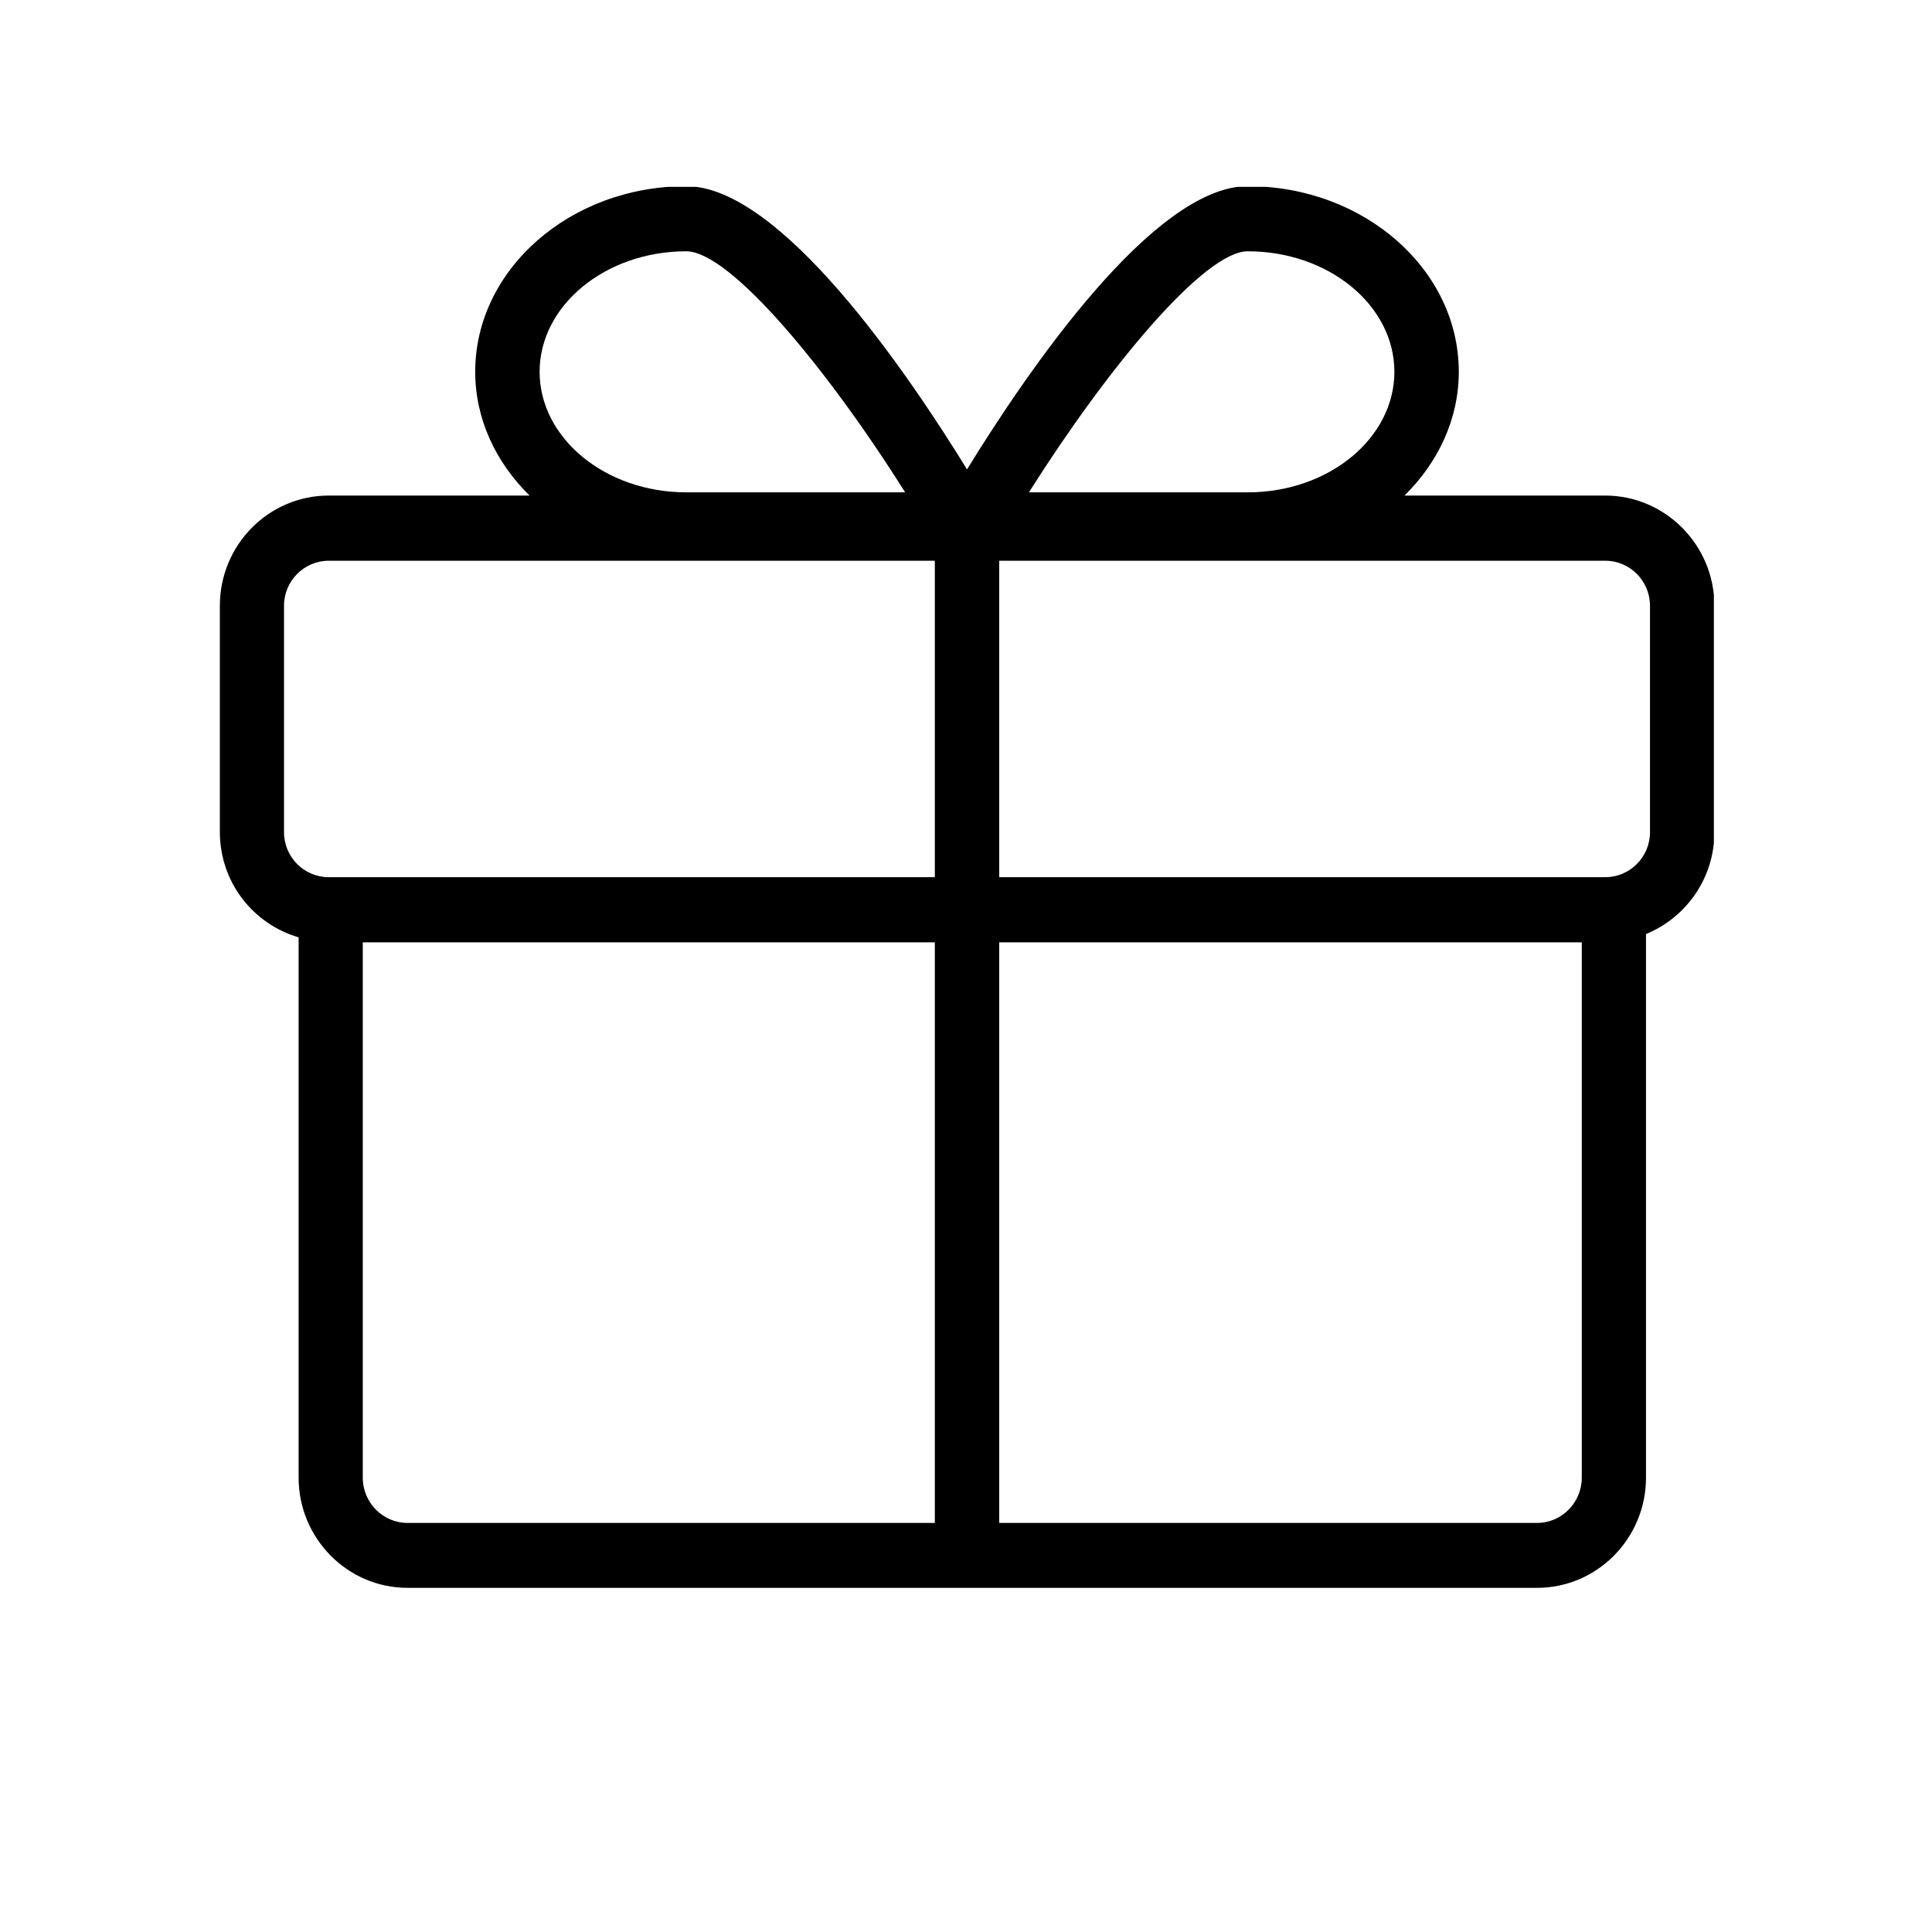 <svg xmlns="http://www.w3.org/2000/svg" xmlns:xlink="http://www.w3.org/1999/xlink" width="40" zoomAndPan="magnify" viewBox="0 0 30 30" height="40" preserveAspectRatio="xMidYMid meet" version="1.2"><defs><clipPath id="2b923d716b"><path d="M 3.387 2.902 L 26.613 2.902 L 26.613 24.676 L 3.387 24.676 Z M 3.387 2.902 "/></clipPath></defs><g id="ebc51d4e76"><g clip-rule="nonzero" clip-path="url(#2b923d716b)"><path style=" stroke:none;fill-rule:nonzero;fill:#000000;fill-opacity:1;" d="M 24.926 7.695 L 21.809 7.695 C 22.328 7.184 22.652 6.512 22.652 5.773 C 22.652 4.184 21.18 2.891 19.375 2.891 C 17.914 2.891 15.957 5.758 15.016 7.289 C 14.074 5.758 12.117 2.891 10.656 2.891 C 8.852 2.891 7.379 4.184 7.379 5.773 C 7.379 6.512 7.703 7.184 8.223 7.695 L 5.105 7.695 C 4.172 7.695 3.414 8.461 3.414 9.406 L 3.414 12.918 C 3.414 13.699 3.93 14.348 4.637 14.555 L 4.637 22.945 C 4.637 23.887 5.395 24.656 6.328 24.656 L 23.867 24.656 C 24.801 24.656 25.559 23.887 25.559 22.945 L 25.559 14.504 C 26.18 14.25 26.621 13.637 26.621 12.922 L 26.621 9.406 C 26.621 8.465 25.859 7.695 24.926 7.695 Z M 10.656 3.902 C 11.336 3.902 12.848 5.727 14.055 7.645 L 10.656 7.645 C 9.402 7.645 8.379 6.805 8.379 5.773 C 8.379 4.742 9.402 3.902 10.656 3.902 Z M 14.516 23.648 L 6.328 23.648 C 5.945 23.648 5.633 23.332 5.633 22.945 L 5.633 14.633 L 14.516 14.633 Z M 14.516 13.621 L 5.105 13.621 C 4.723 13.621 4.41 13.309 4.41 12.922 L 4.41 9.406 C 4.41 9.02 4.723 8.707 5.105 8.707 L 14.516 8.707 Z M 19.375 3.902 C 20.633 3.902 21.652 4.742 21.652 5.773 C 21.652 6.805 20.633 7.645 19.375 7.645 L 15.977 7.645 C 17.188 5.727 18.695 3.902 19.375 3.902 Z M 24.562 22.945 C 24.562 23.332 24.25 23.648 23.867 23.648 L 15.516 23.648 L 15.516 14.633 L 24.562 14.633 Z M 25.621 12.922 C 25.621 13.309 25.309 13.621 24.926 13.621 L 15.516 13.621 L 15.516 8.707 L 24.926 8.707 C 25.309 8.707 25.621 9.02 25.621 9.406 Z M 25.621 12.922 "/></g></g></svg>